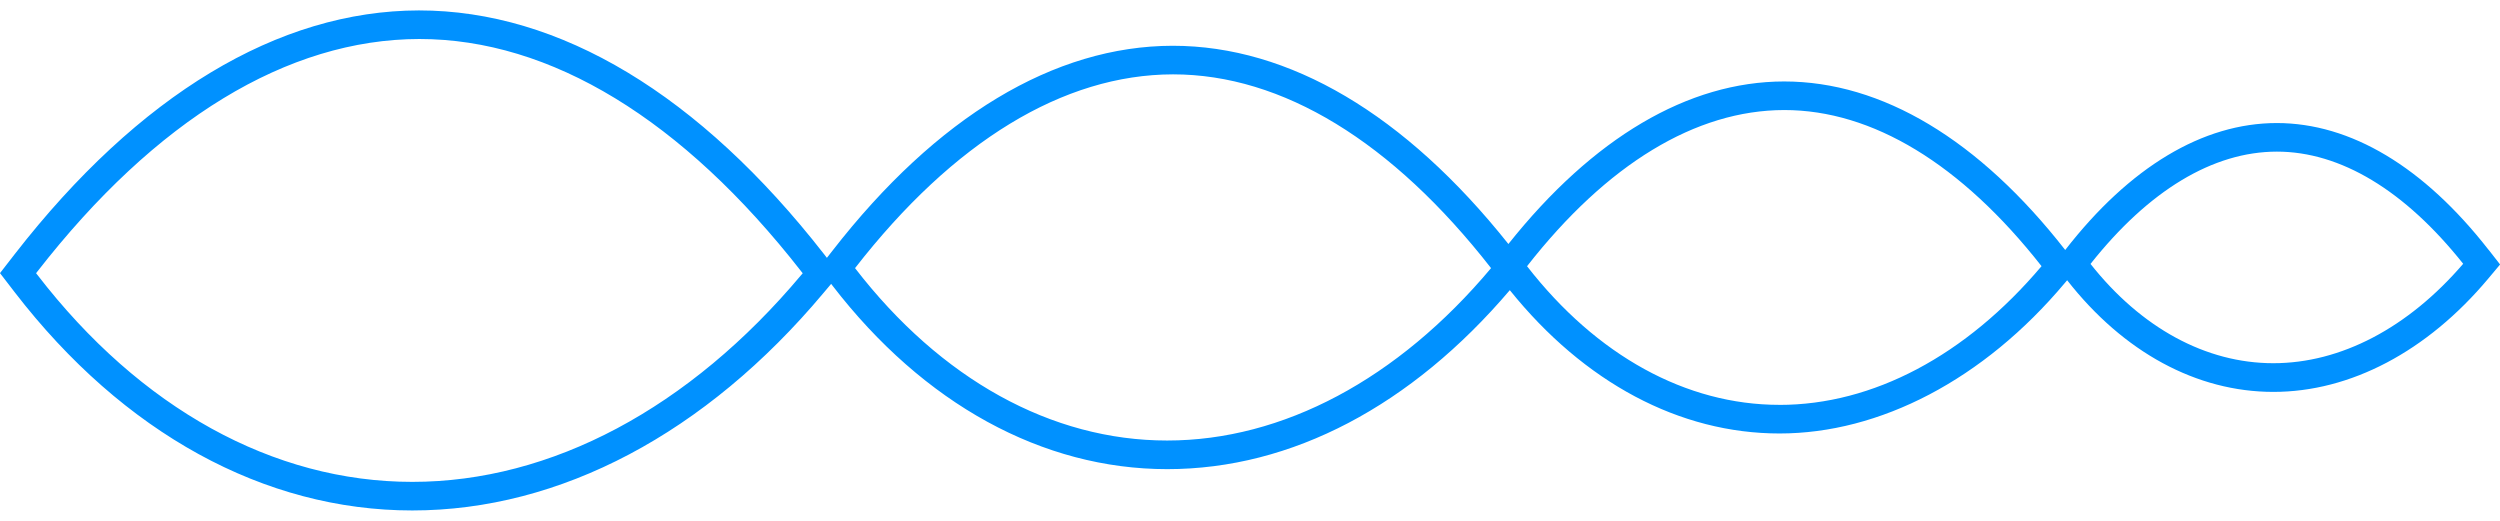 <svg width="120" height="25" viewBox="0 0 120 25" fill="none" xmlns="http://www.w3.org/2000/svg">
<path d="M119.451 11.991C116.346 8.01 112.833 5.906 109.282 5.906C105.736 5.91 102.227 8.014 99.135 11.993L99.131 12C94.997 6.708 90.336 3.91 85.635 3.91C81.029 3.916 76.46 6.616 72.403 11.712C67.448 5.488 61.889 2.197 56.291 2.197C50.606 2.204 44.957 5.605 39.961 12.031L39.691 12.376L39.546 12.189C33.579 4.543 26.864 0.5 20.11 0.5C13.362 0.509 6.654 4.552 0.713 12.191L0 13.11L0.709 14.031C5.912 20.785 12.688 24.502 19.789 24.502C26.89 24.502 33.878 20.798 39.517 14.075L39.895 13.627L39.958 13.708C44.336 19.391 50.042 22.519 56.026 22.519C62.01 22.519 67.755 19.468 72.471 13.928C76.039 18.364 80.619 20.807 85.418 20.807C90.217 20.807 95.207 18.239 99.118 13.576L99.223 13.451C101.929 16.907 105.438 18.811 109.124 18.811C112.811 18.811 116.496 16.88 119.434 13.376L120.004 12.695L119.456 11.993L119.451 11.991ZM38.466 13.191C33.092 19.6 26.46 23.13 19.789 23.13C13.118 23.13 6.73 19.6 1.793 13.191L1.731 13.112L1.793 13.035C7.468 5.741 13.801 1.881 20.13 1.872C26.427 1.872 32.769 5.732 38.466 13.035L38.53 13.117L38.468 13.191H38.466ZM56.022 21.145C50.474 21.145 45.155 18.206 41.042 12.87C45.769 6.792 51.042 3.576 56.307 3.569C61.545 3.569 66.823 6.785 71.571 12.87C67.095 18.206 61.571 21.145 56.022 21.145ZM85.414 19.433C80.935 19.433 76.636 17.069 73.298 12.778C77.132 7.878 81.396 5.286 85.646 5.282C89.875 5.282 94.143 7.871 97.994 12.776C94.362 17.072 89.899 19.435 85.414 19.435V19.433ZM109.118 17.434C105.885 17.434 102.776 15.744 100.345 12.668C103.136 9.144 106.221 7.28 109.291 7.278C112.344 7.278 115.431 9.138 118.233 12.662C115.587 15.742 112.357 17.434 109.12 17.434H109.118Z" fill="#0091FF"/>
</svg>
